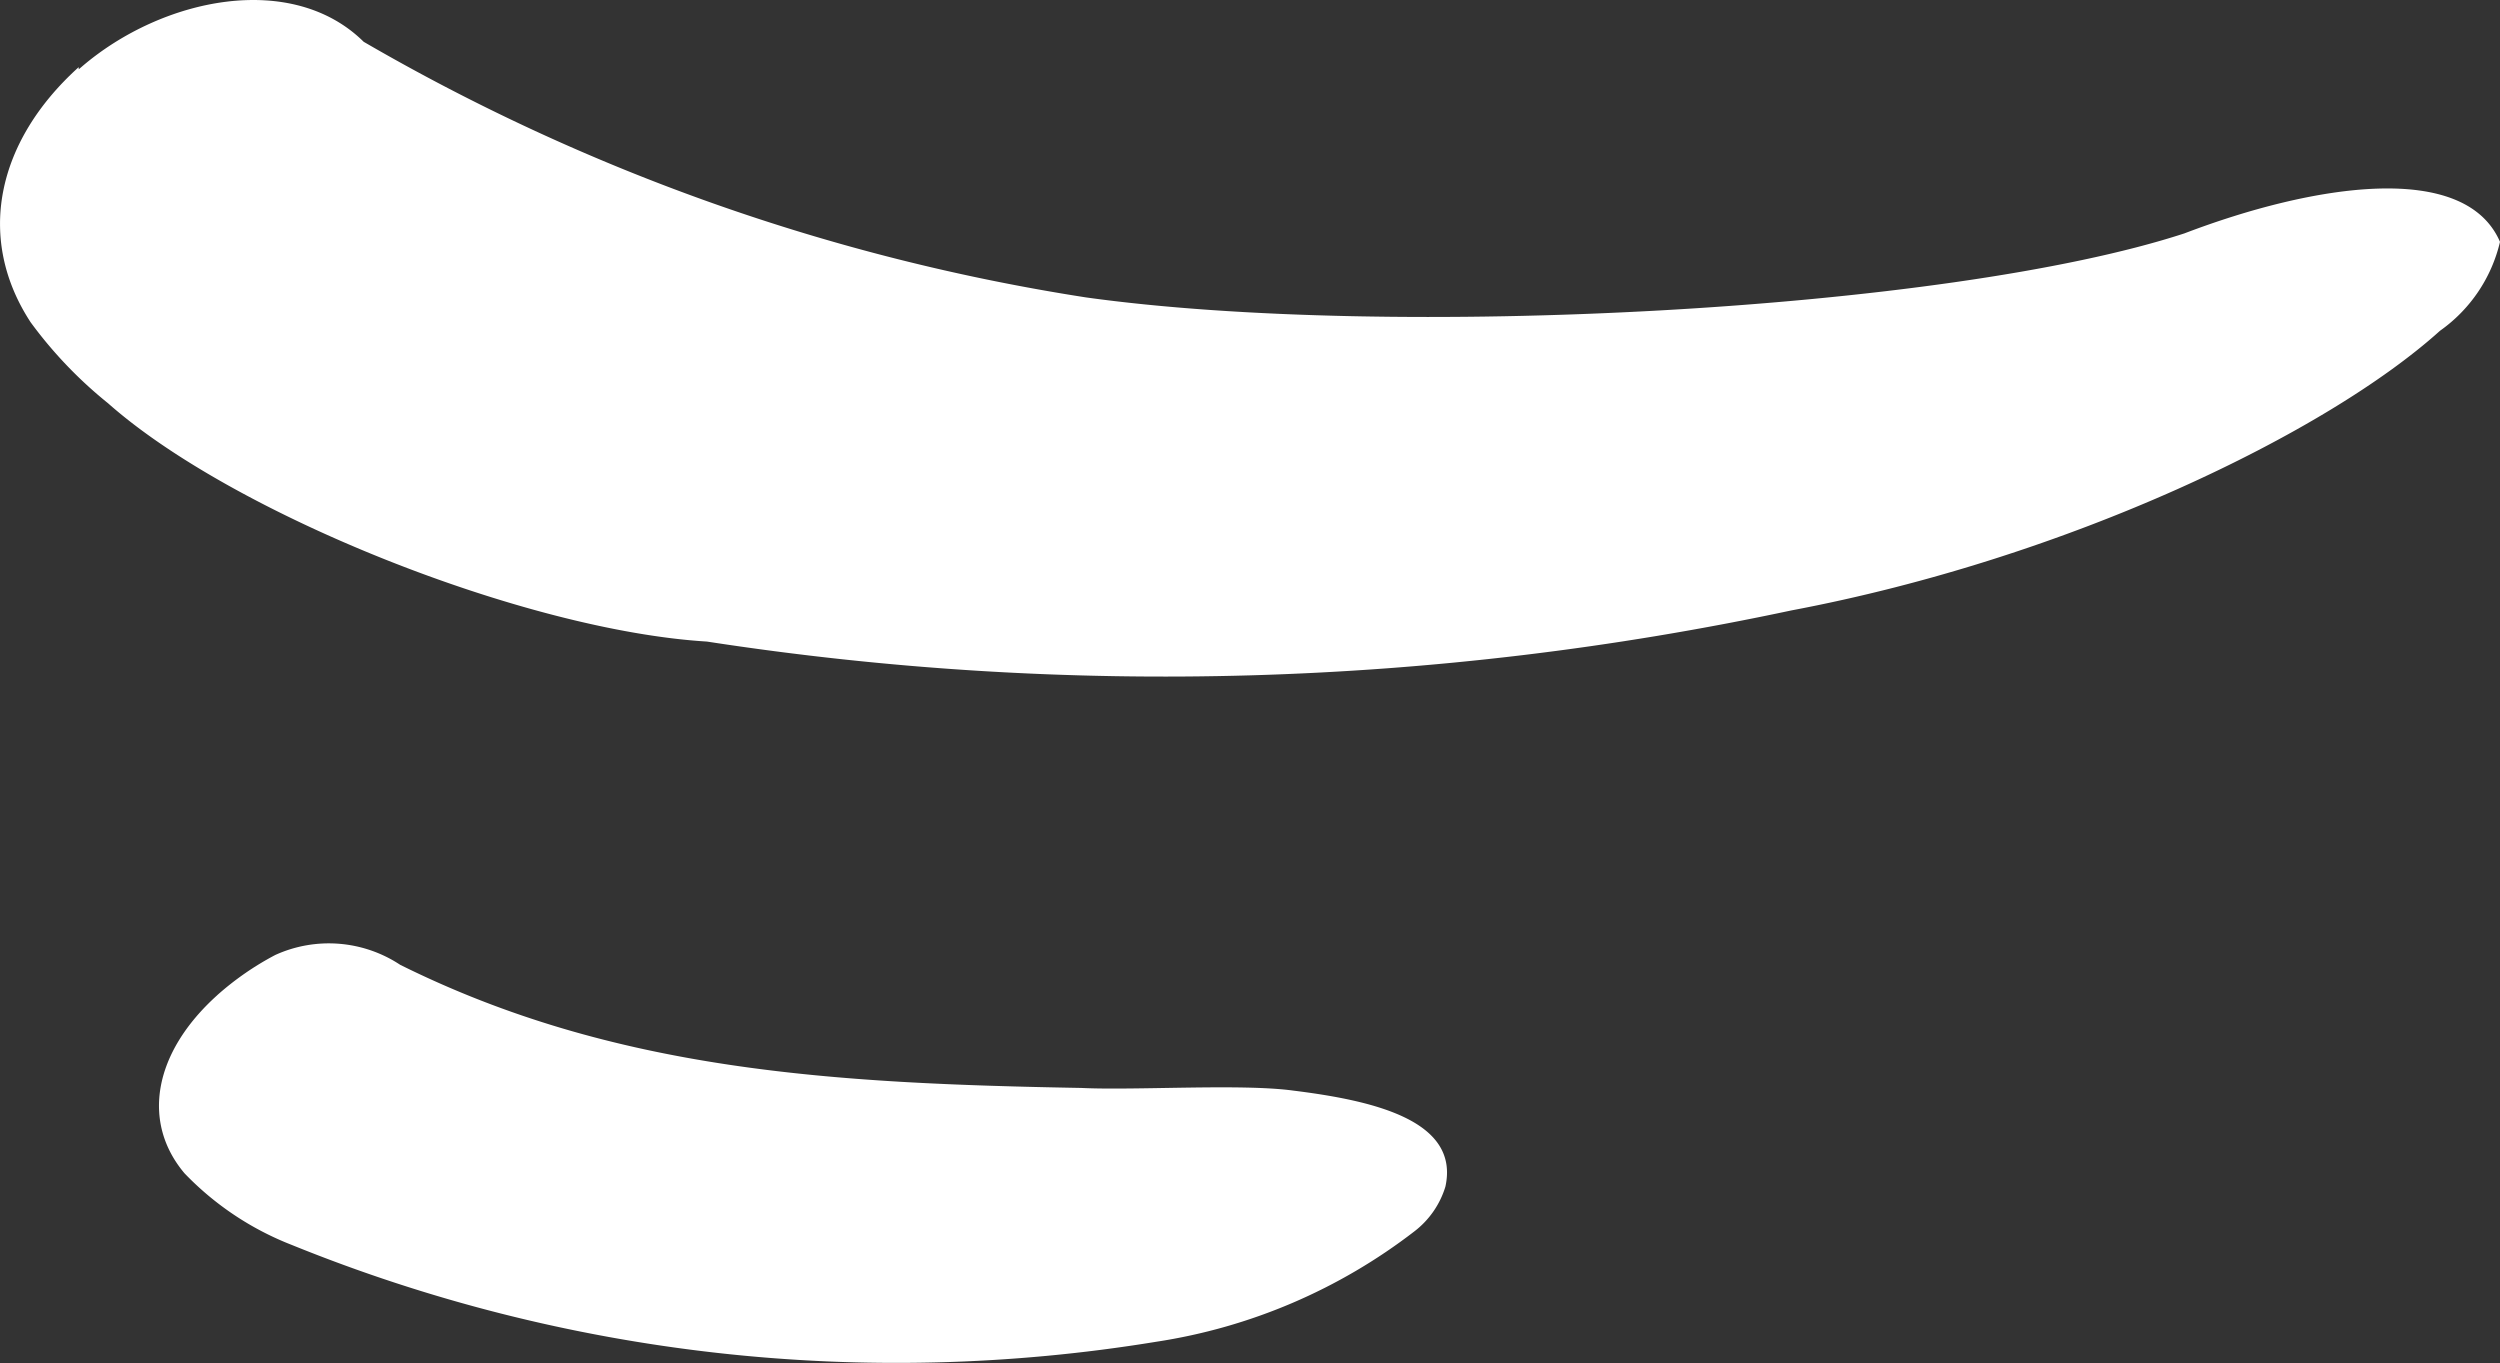 <svg xmlns="http://www.w3.org/2000/svg" viewBox="0 0 56.23 30.66"><rect x="0" y="0" width="56.23" height="30.66" fill="#333333" stroke="none"/><defs><style>.cls-1{fill:#fff;}</style></defs><g id="Ebene_2" data-name="Ebene 2"><g id="Ebene_1-2" data-name="Ebene 1"><g id="Ebene_2-2" data-name="Ebene 2"><g id="Ebene_1-2-2" data-name="Ebene 1-2"><path class="cls-1" d="M1.77,1.51C-.09,3.19-.54,5.37.69,7.25A9.68,9.68,0,0,0,2.43,9.07c2.82,2.5,9.38,5.11,13.47,5.36a67.58,67.58,0,0,0,24.39-.7c6.25-1.18,12.05-4,14.59-6.29a3.4,3.4,0,0,0,1.35-2c-.79-1.83-4.19-1.3-7.1-.19C43.77,7,31.26,7.64,24.43,6.69A46.59,46.59,0,0,1,8.18.94c-1.61-1.59-4.52-1-6.34.56l-.07.06"/><path class="cls-1" d="M4.88,22.39c-1.43,1.29-1.7,2.85-.73,4A6.73,6.73,0,0,0,6.56,28,36.17,36.17,0,0,0,26,30.18a12.62,12.62,0,0,0,5.82-2.49,2,2,0,0,0,.69-1c.33-1.5-1.65-1.94-3.42-2.16-1.17-.16-3.55,0-4.77-.06C18.78,24.37,13.83,24.1,9,21.7a2.91,2.91,0,0,0-2.81-.22,6.55,6.55,0,0,0-1.3.9"/></g></g></g></g></svg>